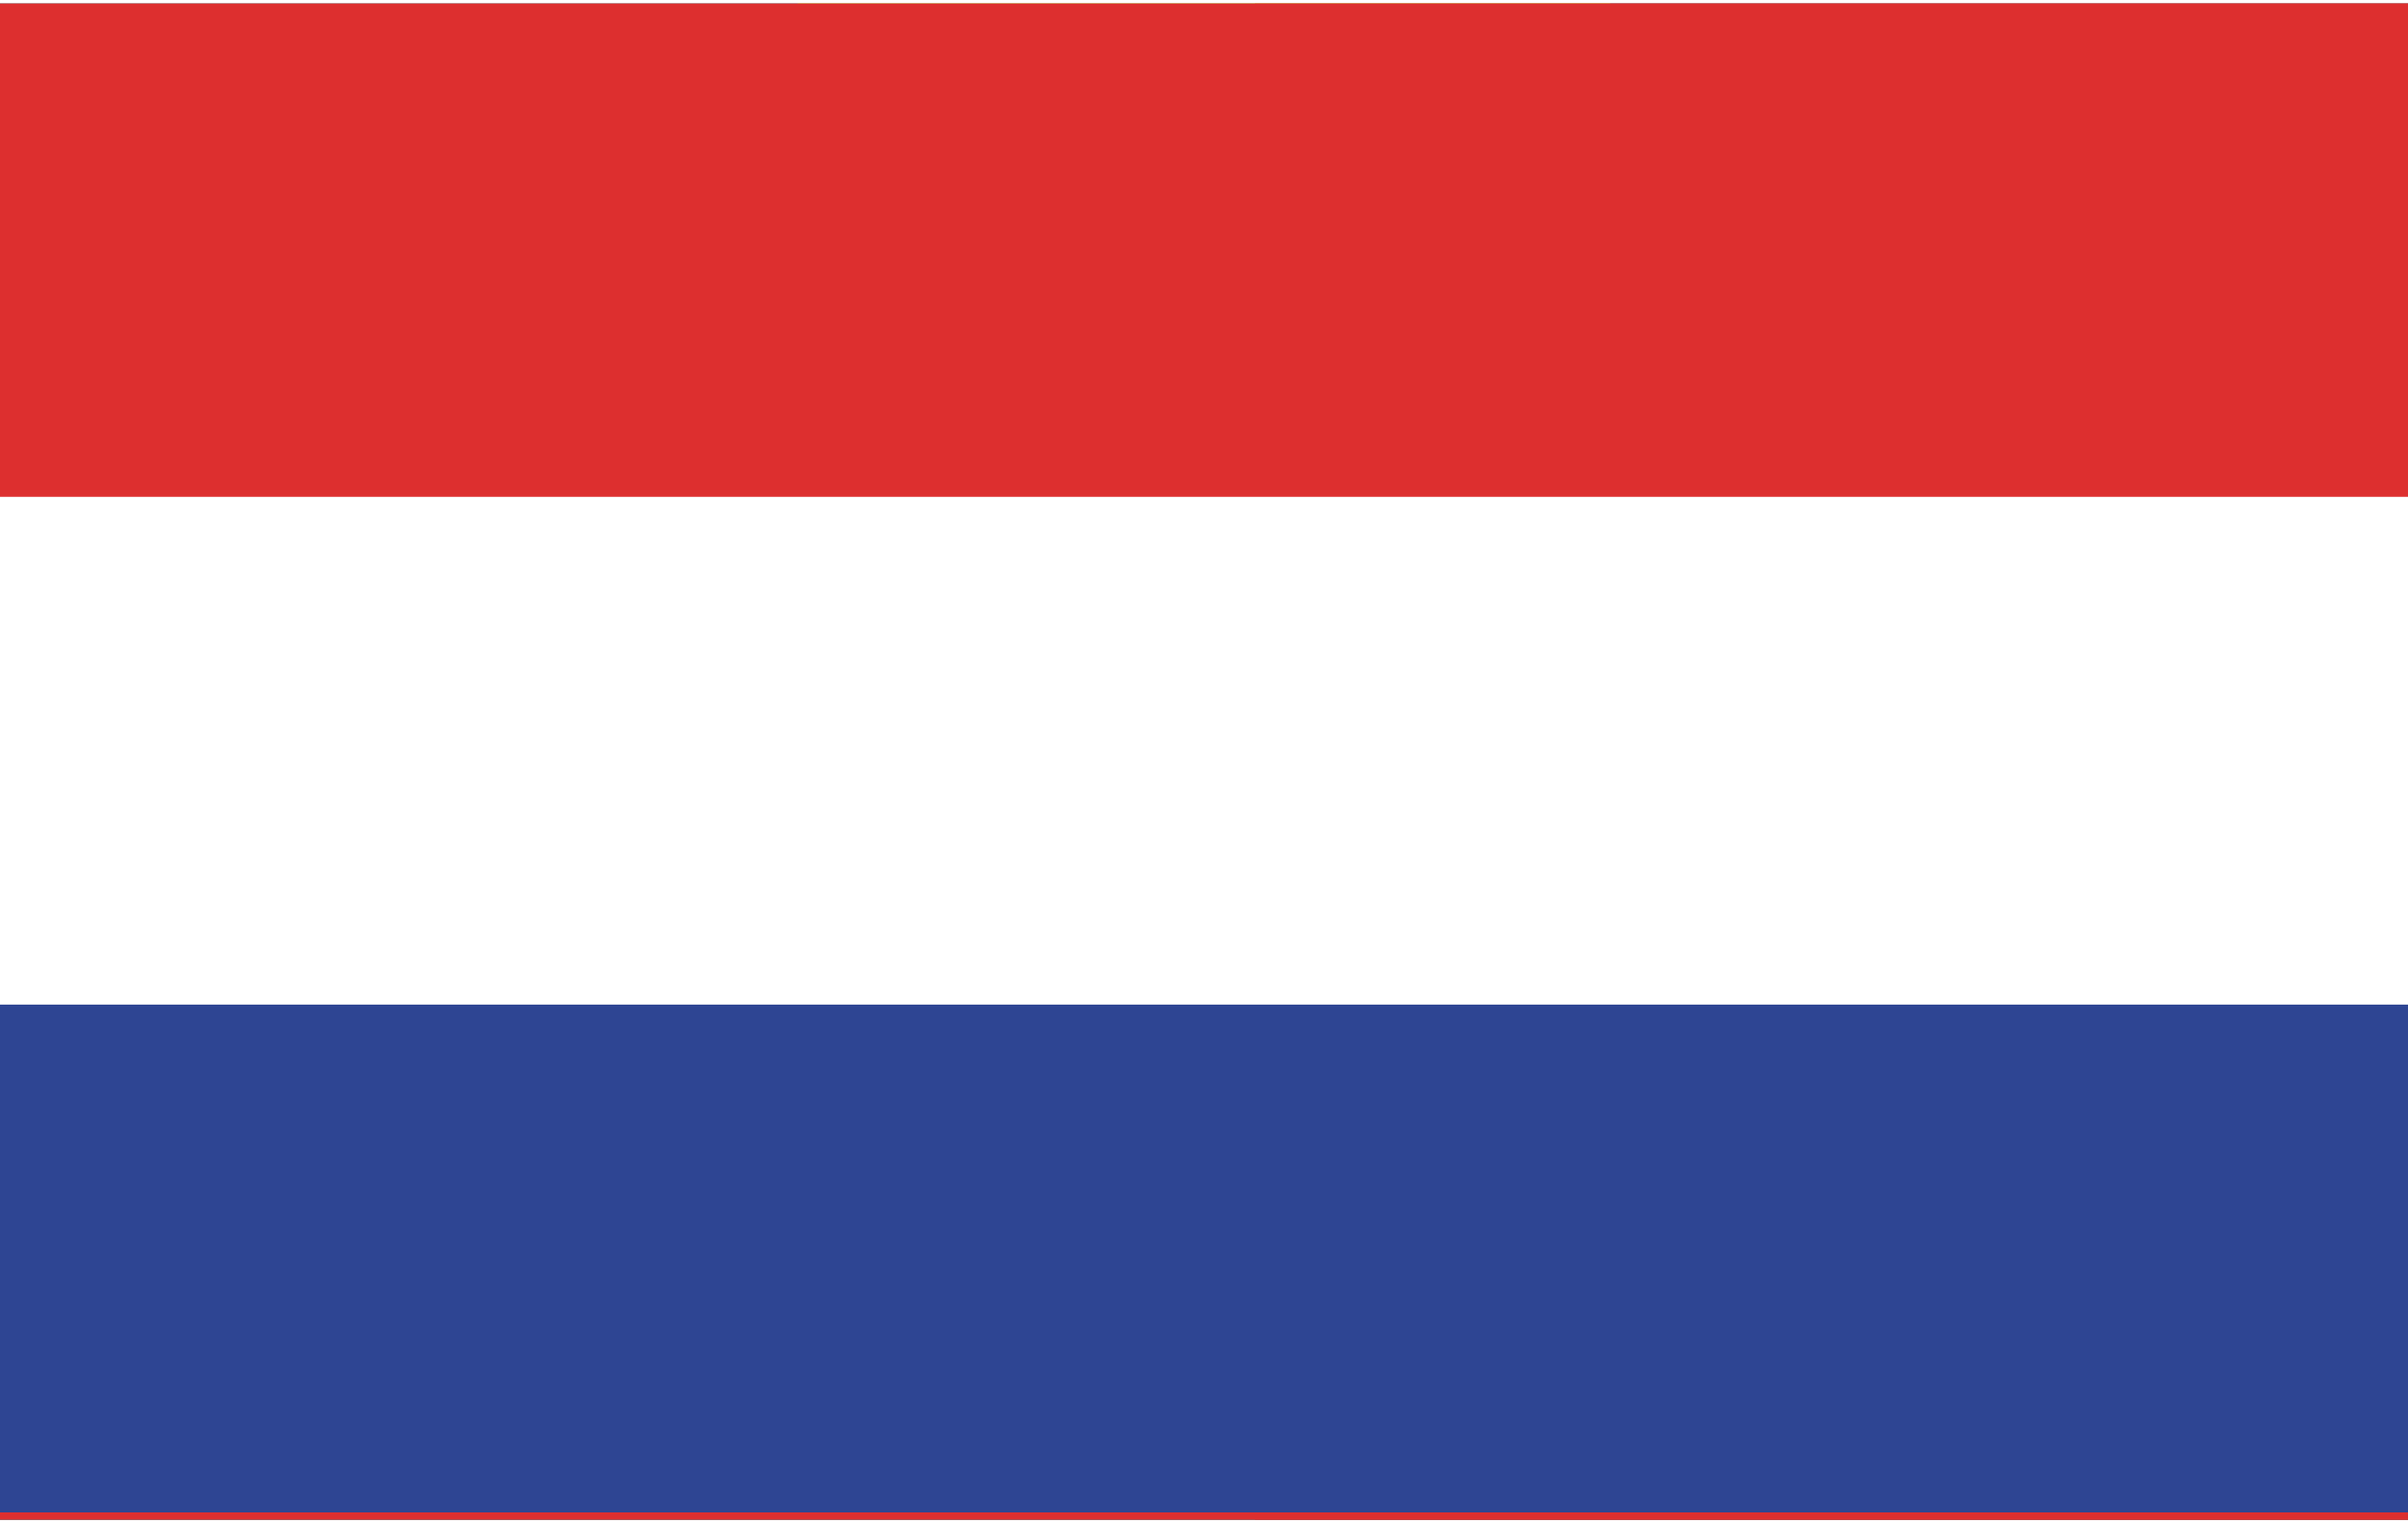 <?xml version="1.0" encoding="UTF-8"?>
<svg id="Capa_1" xmlns="http://www.w3.org/2000/svg" width="11.7mm" height="7.4mm" version="1.1" viewBox="0 0 33.2 20.9">
  <!-- Generator: Adobe Illustrator 29.2.1, SVG Export Plug-In . SVG Version: 2.1.0 Build 116)  -->
  <defs>
    <style>
      .st0 {
        fill: #d33131;
      }

      .st1 {
        fill: #dd2f2f;
      }

      .st2 {
        fill: #c6c6c6;
      }

      .st3 {
        fill: #fff915;
      }

      .st4 {
        fill: #fff;
      }

      .st5 {
        display: none;
      }

      .st6 {
        fill: #2e4593;
      }
    </style>
  </defs>
  <g class="st5">
    <path class="st2" d="M33,.2v20.4H.2V.2h32.8M33.3,0H0v20.9h33.3V0h0Z"/>
  </g>
  <g>
    <rect x="0" y="0" width="33.3" height="20.9"/>
    <rect class="st0" x="17.3" y="0" width="16" height="20.9"/>
    <rect class="st3" x="11" y="0" width="11.2" height="20.7"/>
  </g>
  <g>
    <rect class="st1" x="0" y="0" width="33.2" height="20.9"/>
    <rect class="st6" x="0" y="10.5" width="33.2" height="10.3"/>
    <rect class="st4" x="0" y="6.8" width="33.2" height="7"/>
  </g>
</svg>